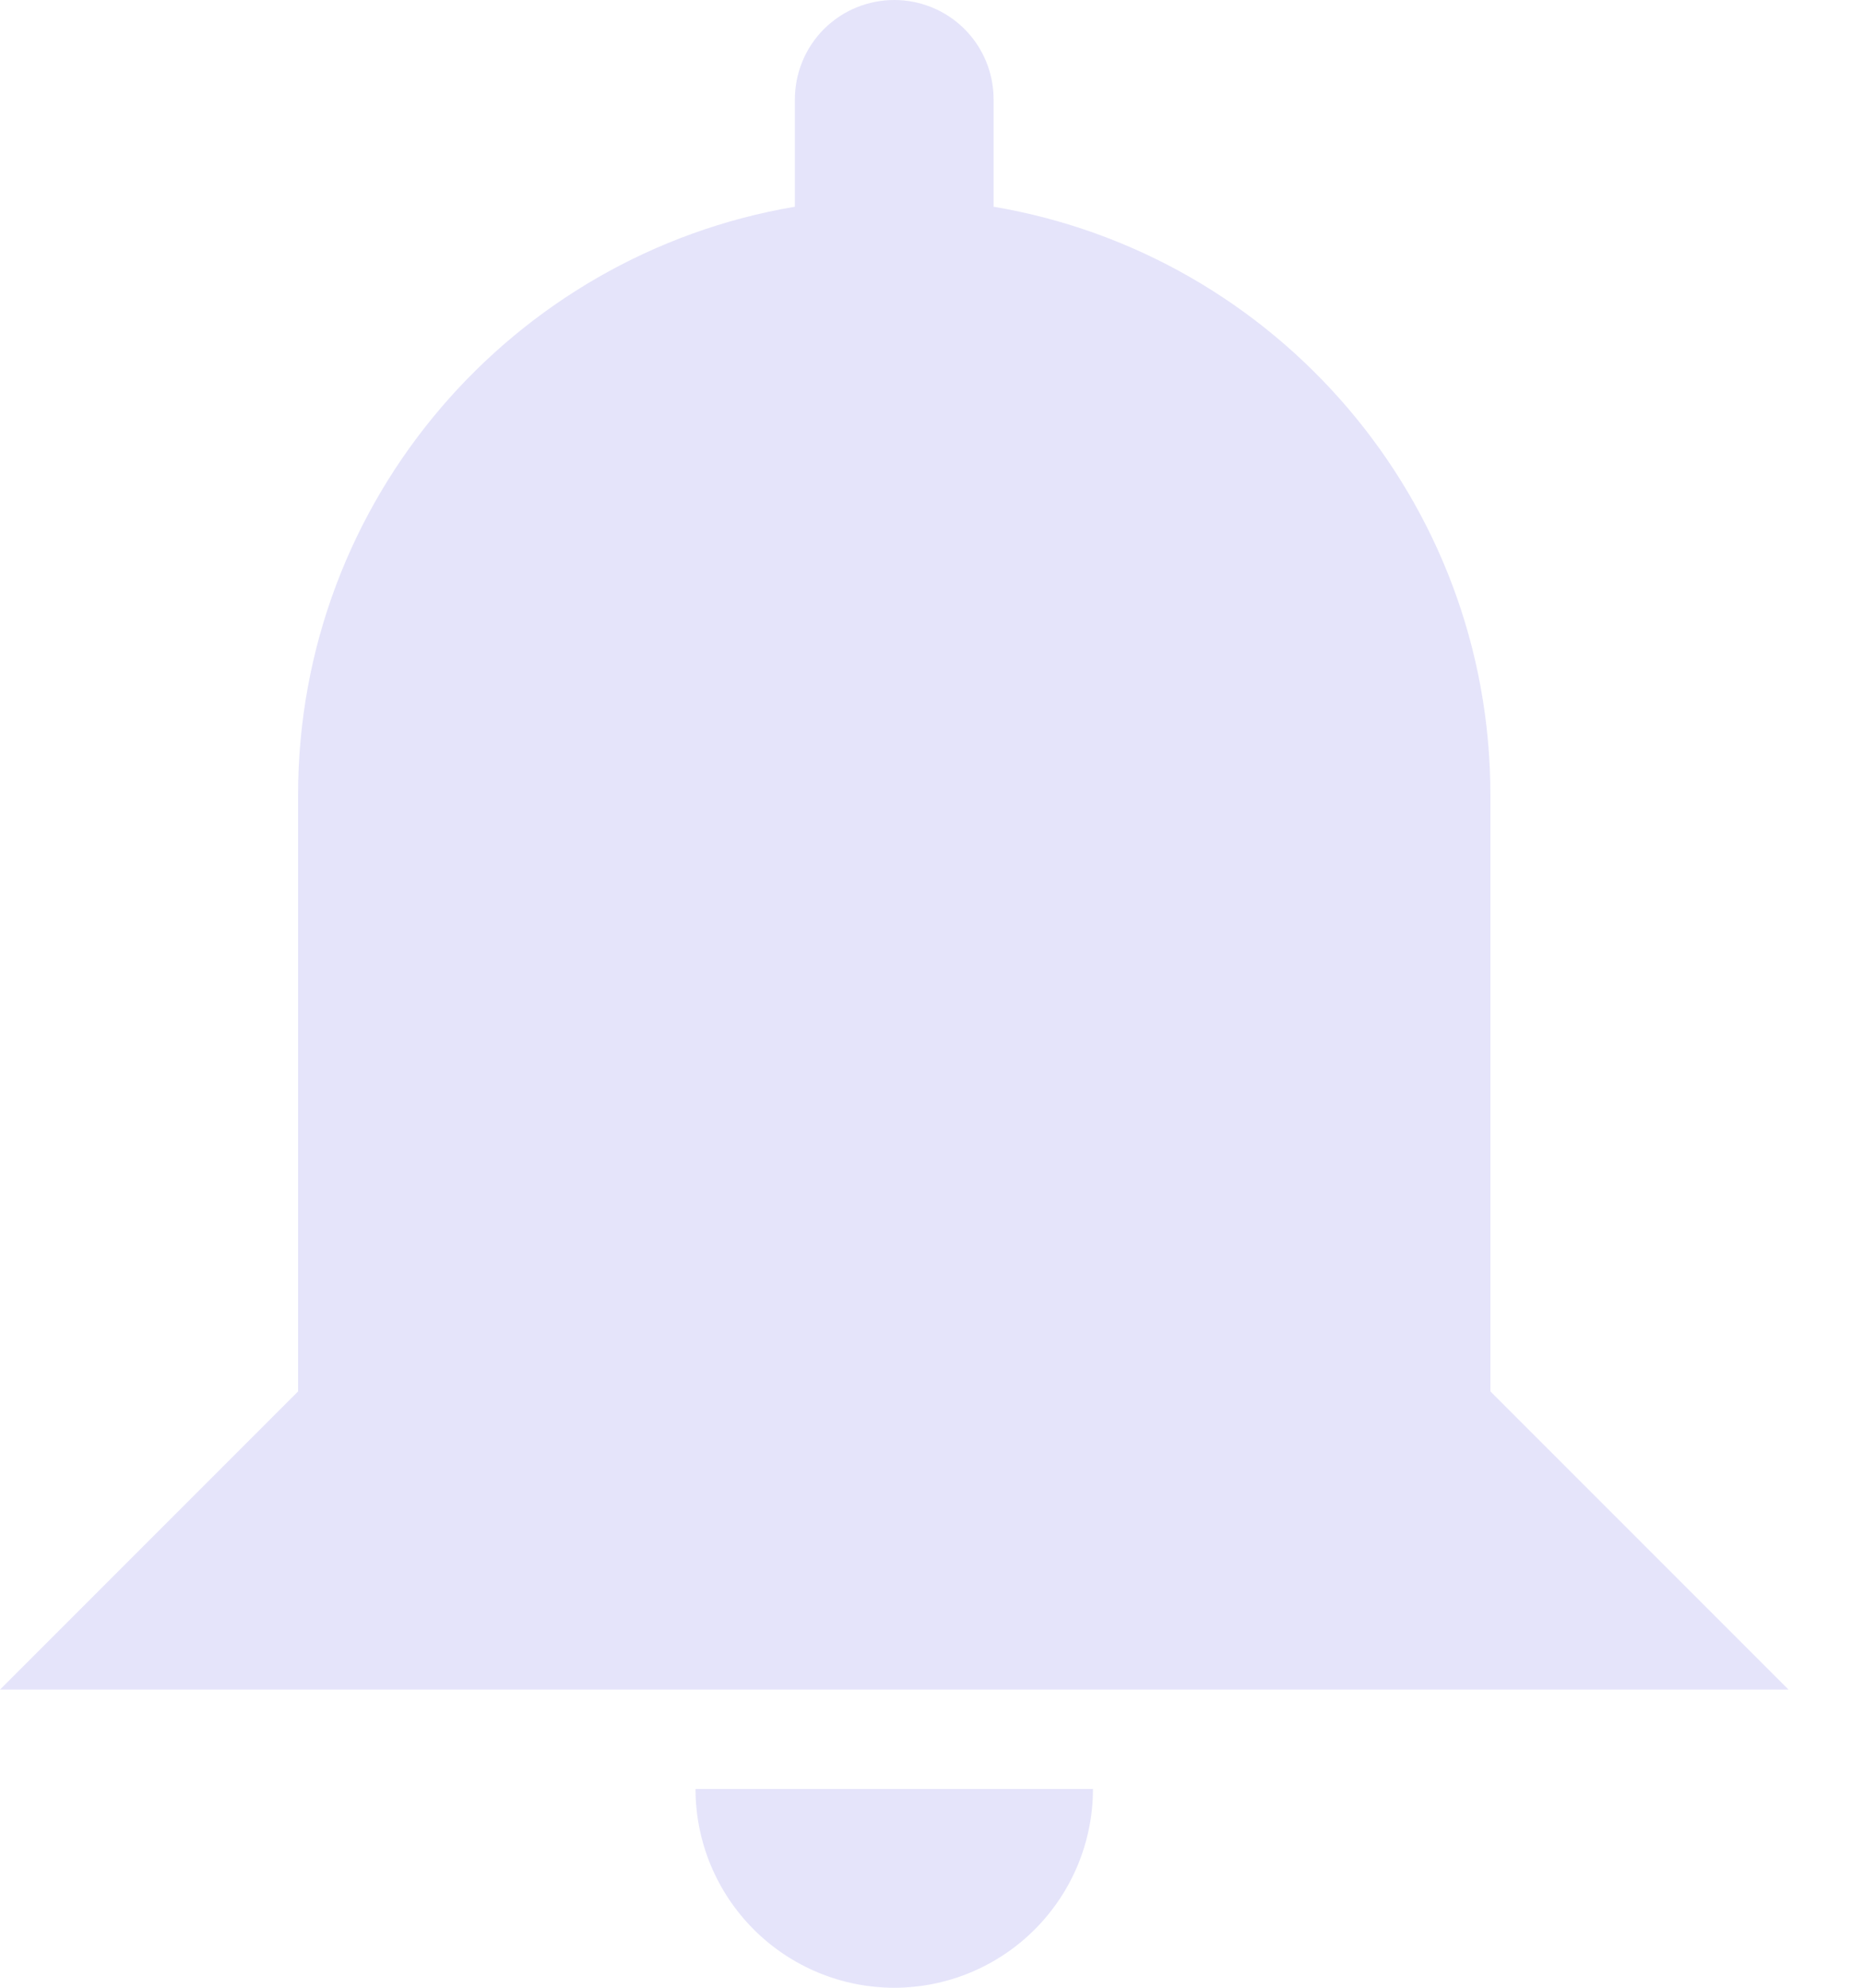 <svg width="15" height="16" viewBox="0 0 15 16" fill="none" xmlns="http://www.w3.org/2000/svg">
<path d="M8.8 14.4C8.8 14.824 8.631 15.231 8.331 15.531C8.031 15.831 7.624 16 7.2 16C6.776 16 6.369 15.831 6.069 15.531C5.769 15.231 5.6 14.824 5.6 14.4H8.8ZM7.2 0C7.412 0 7.616 0.084 7.766 0.234C7.916 0.384 8 0.588 8 0.8V1.664C10.272 2.048 12 4.024 12 6.4V11.2L14.4 13.6H0L2.4 11.2V6.4C2.4 4.024 4.128 2.048 6.4 1.664V0.8C6.4 0.588 6.484 0.384 6.634 0.234C6.784 0.084 6.988 0 7.2 0Z" fill="#E5E4FA"/>
</svg>
